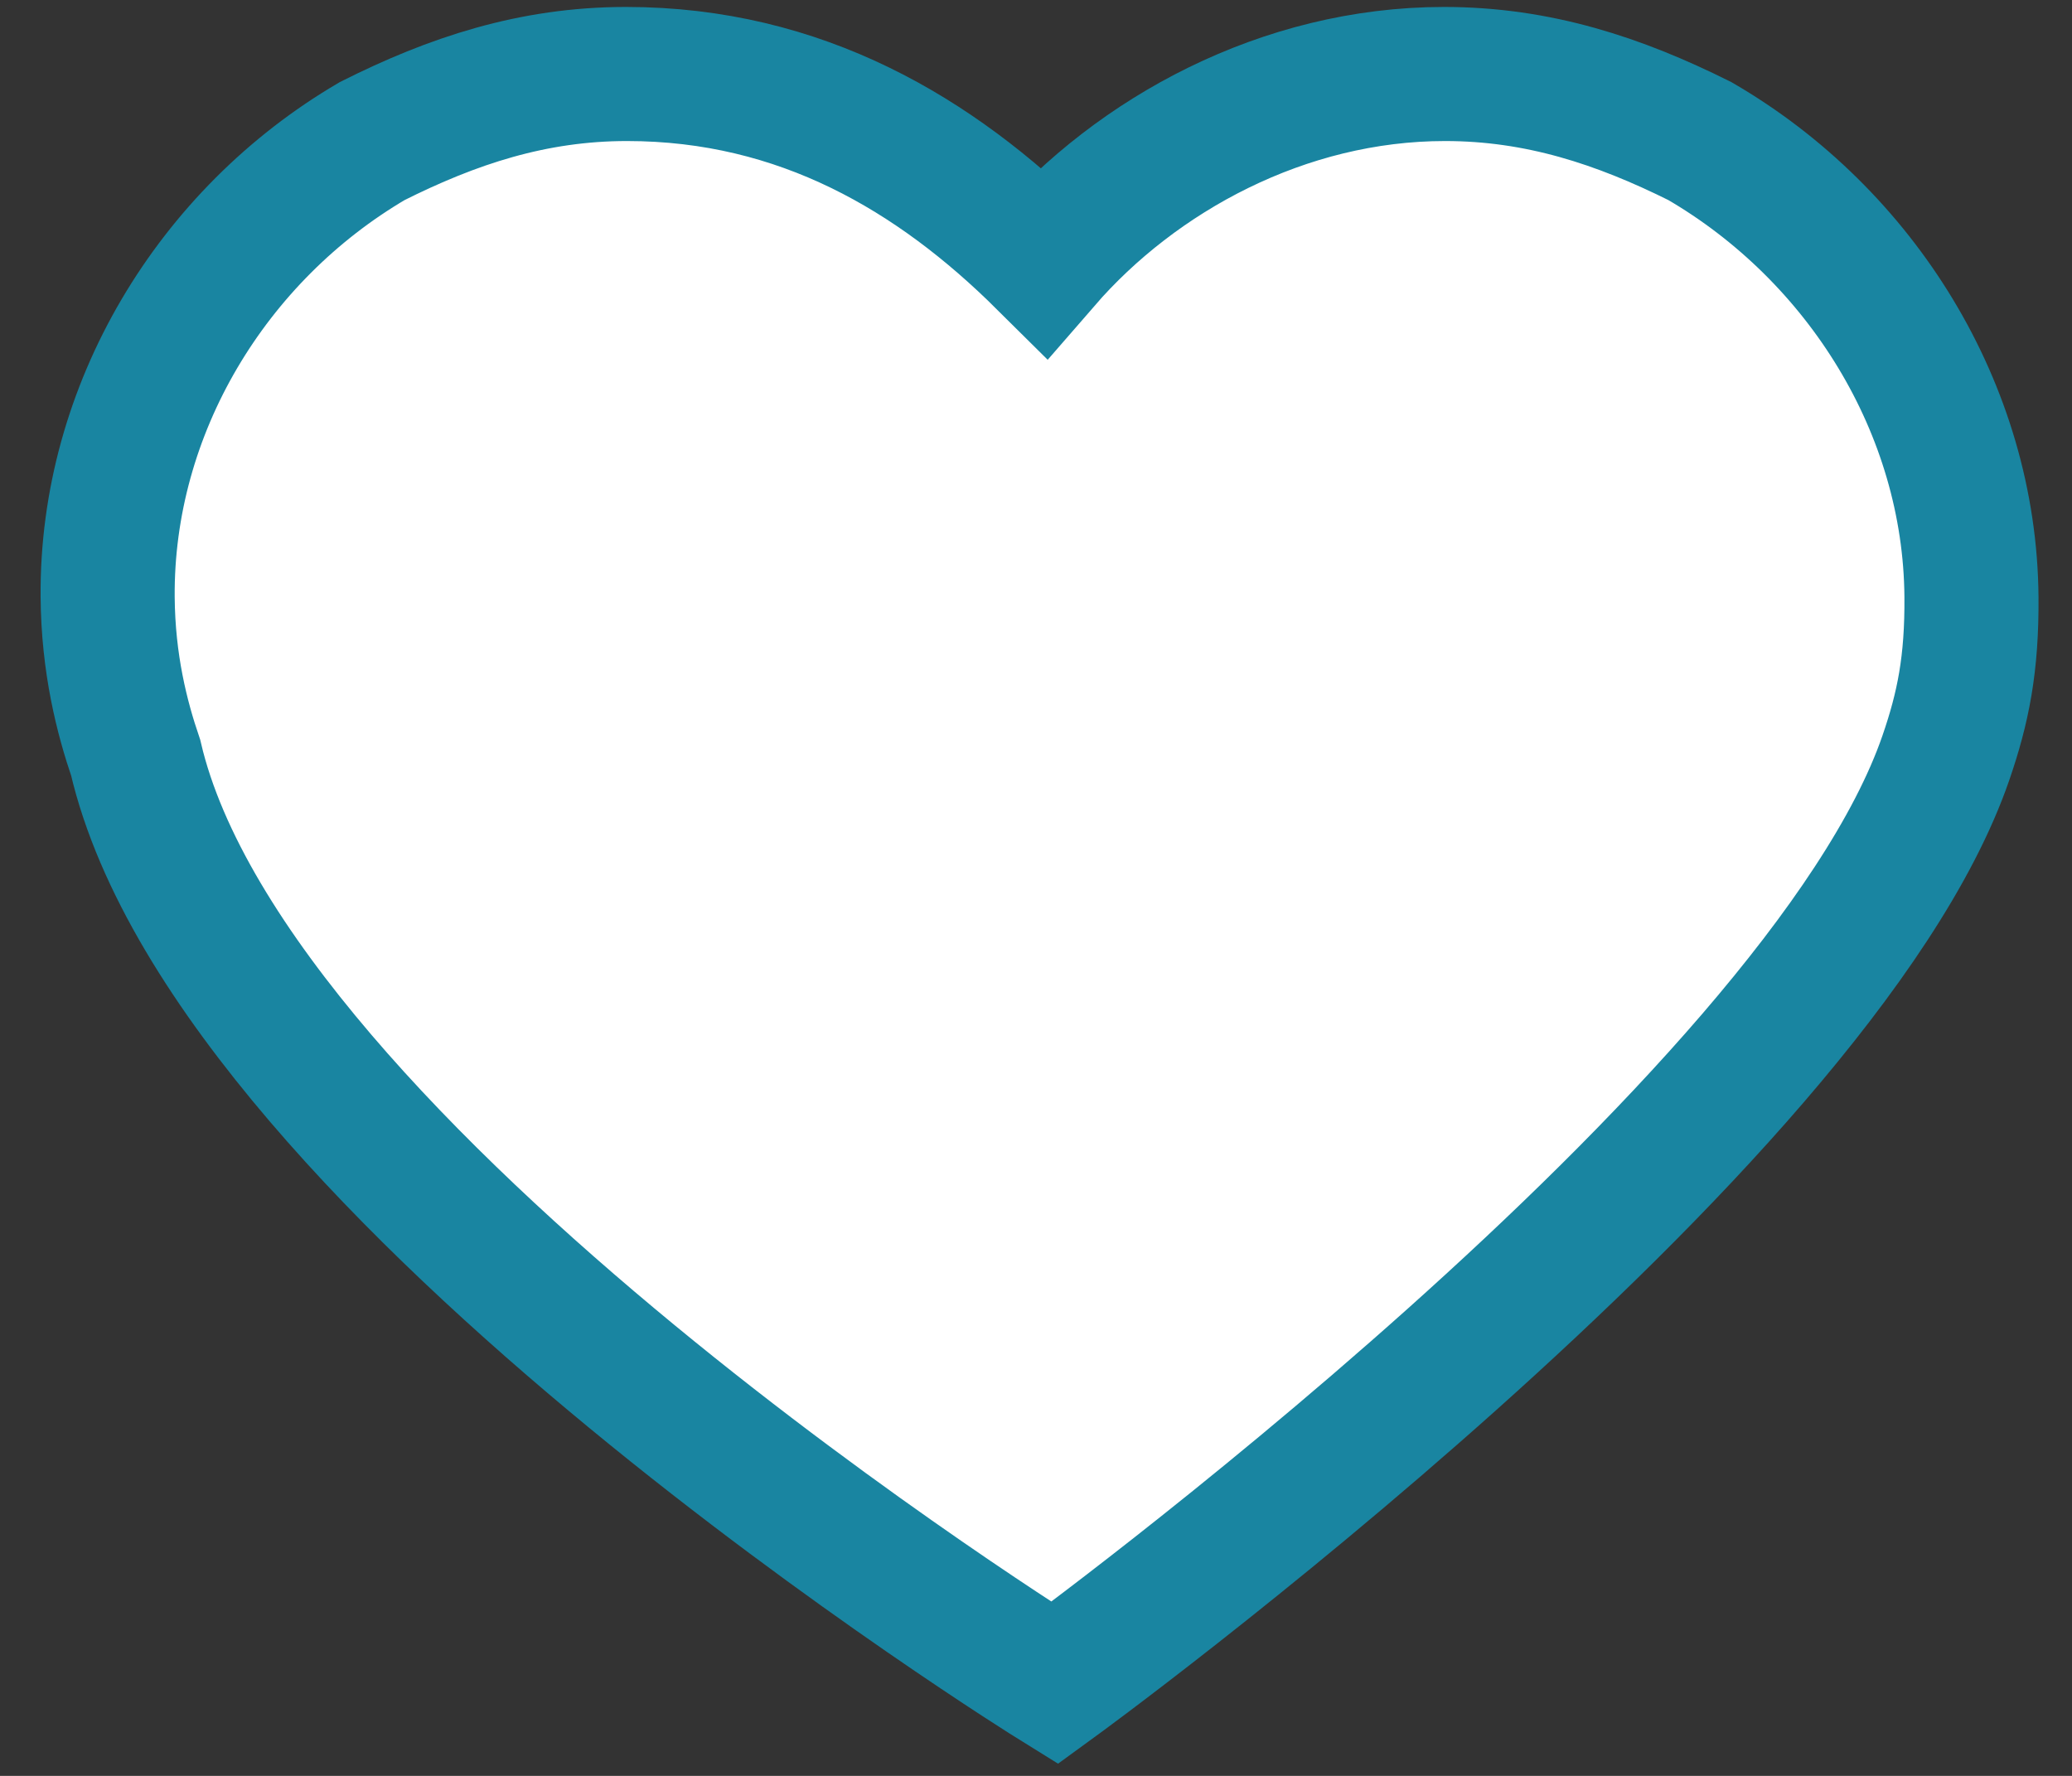 <?xml version="1.0" encoding="utf-8"?>
<svg width="14" height="12" viewBox="0 0 14 12" version="1.1" xmlns="http://www.w3.org/2000/svg">
  <rect x="0" y="0" width="14" height="12" fill="#333333" stroke="none"/>
  <g stroke="none" stroke-width="1" fill="none" fill-rule="evenodd" style="" transform="matrix(0.906, 0, 0.007, 0.906, 0.7, 0.5)">
    <g transform="translate(-905, -645)" fill="#1985A1">
      <g transform="translate(884, 631)">
        <g transform="translate(21, 14)">
          <path d="M 11.9 0.5 C 11.3 0.2 10.7 0 10 0 C 8.8 0 7.7 0.6 7 1.4 C 6.2 0.6 5.2 0 3.9 0 C 3.2 0 2.6 0.2 2 0.5 C 0.8 1.2 0 2.5 0 3.9 C 0 4.4 0.1 4.8 0.2 5.1 C 0.9 8.2 7 12 7 12 C 7 12 12.73 7.854 13.7 5.1 C 13.832 4.725 13.9 4.4 13.9 3.9 C 13.9 2.5 13.1 1.2 11.9 0.5 Z" style="stroke: rgb(25, 133, 161); fill: #fff;"/>
        </g>
      </g>
    </g>
  </g>
</svg>
